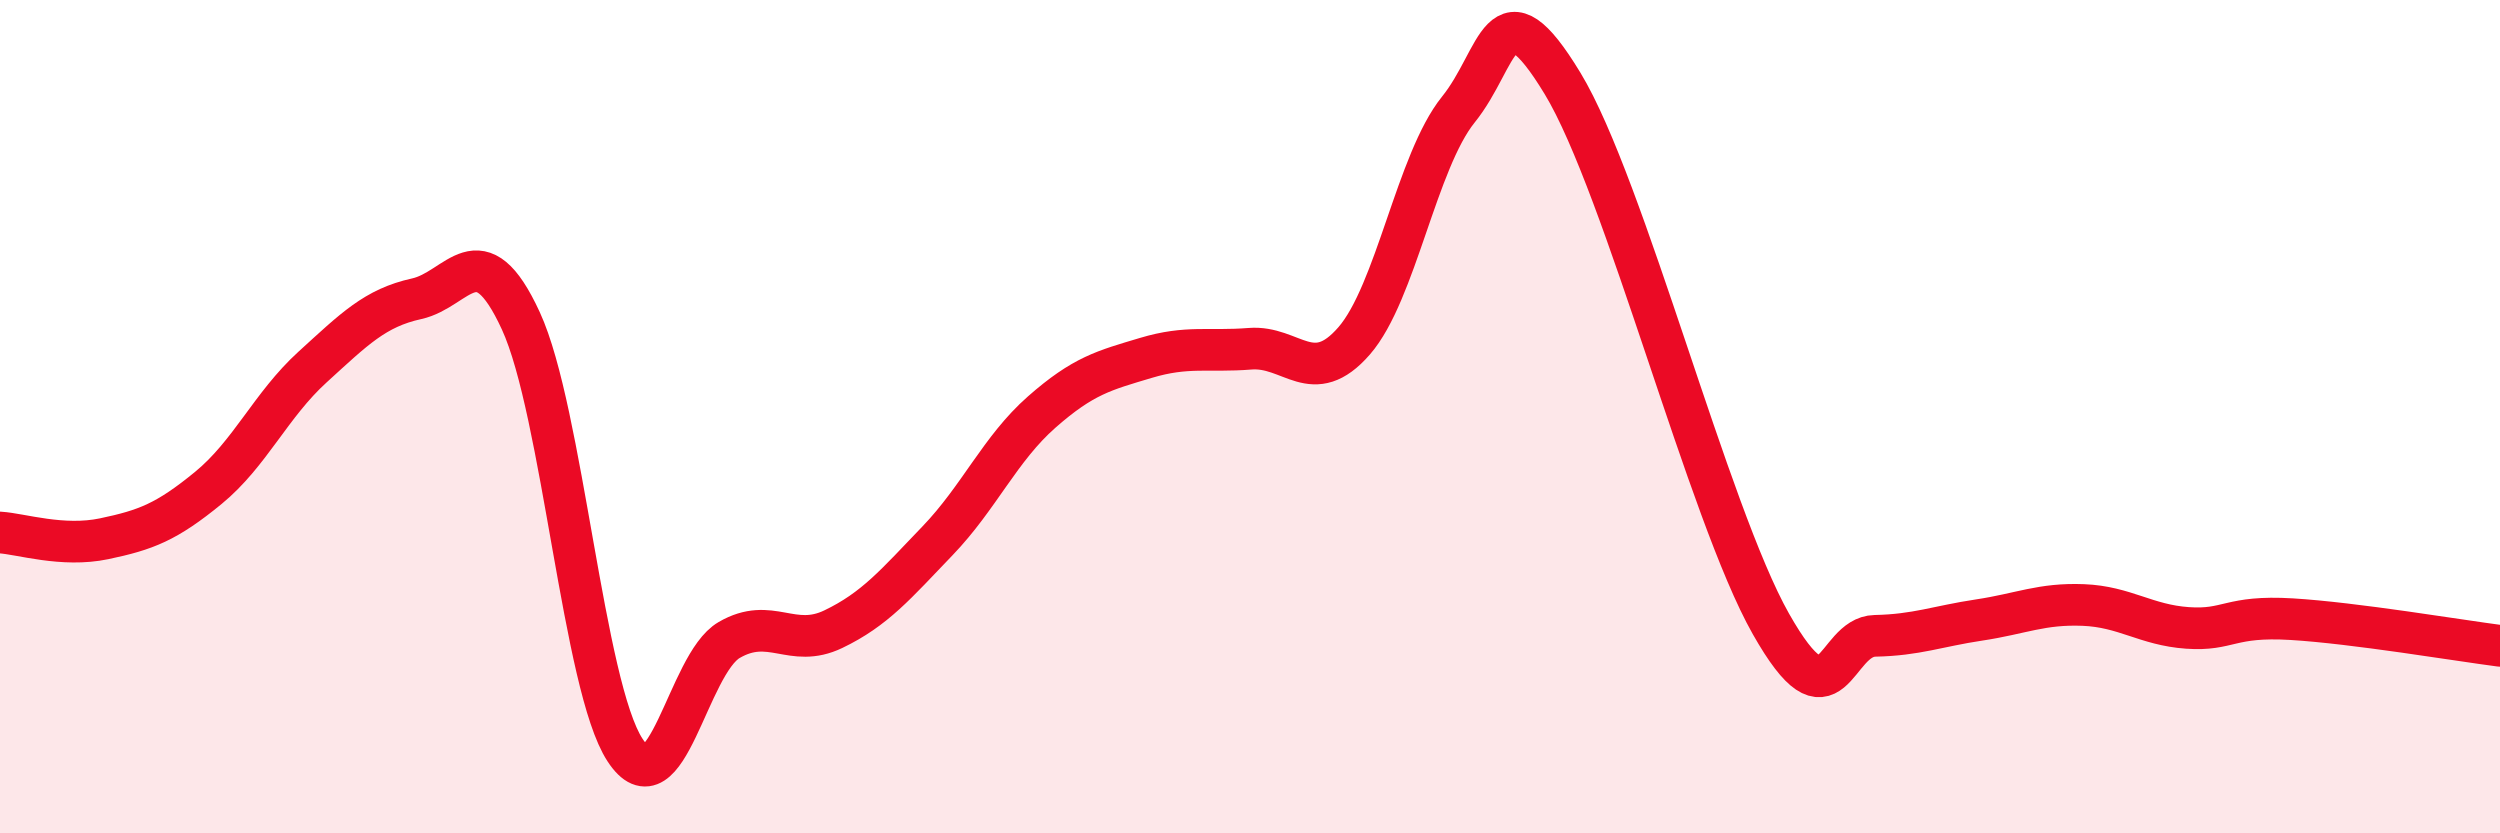 
    <svg width="60" height="20" viewBox="0 0 60 20" xmlns="http://www.w3.org/2000/svg">
      <path
        d="M 0,12.78 C 0.5,12.81 1.5,13.14 2.5,12.93 C 3.5,12.72 4,12.53 5,11.71 C 6,10.89 6.5,9.72 7.5,8.81 C 8.5,7.9 9,7.39 10,7.17 C 11,6.95 11.5,5.53 12.5,7.7 C 13.5,9.87 14,16.47 15,18 C 16,19.53 16.5,15.94 17.5,15.36 C 18.5,14.78 19,15.58 20,15.1 C 21,14.62 21.5,14.02 22.5,12.98 C 23.5,11.94 24,10.77 25,9.89 C 26,9.01 26.5,8.89 27.5,8.59 C 28.5,8.29 29,8.45 30,8.37 C 31,8.29 31.5,9.33 32.5,8.18 C 33.5,7.03 34,3.87 35,2.63 C 36,1.39 36,-0.47 37.5,2 C 39,4.47 41,12.32 42.5,14.97 C 44,17.62 44,15.28 45,15.26 C 46,15.24 46.5,15.03 47.5,14.88 C 48.5,14.73 49,14.48 50,14.52 C 51,14.56 51.5,15 52.5,15.07 C 53.5,15.14 53.5,14.77 55,14.86 C 56.5,14.95 59,15.37 60,15.5L60 20L0 20Z"
        fill="#EB0A25"
        opacity="0.1"
        stroke-linecap="round"
        stroke-linejoin="round"
      />
      <path
        d="M 0,12.78 C 0.5,12.81 1.5,13.14 2.5,12.93 C 3.5,12.72 4,12.53 5,11.71 C 6,10.89 6.5,9.72 7.5,8.81 C 8.5,7.9 9,7.39 10,7.17 C 11,6.95 11.5,5.53 12.5,7.7 C 13.5,9.87 14,16.47 15,18 C 16,19.53 16.5,15.94 17.5,15.36 C 18.5,14.78 19,15.58 20,15.1 C 21,14.62 21.5,14.02 22.5,12.98 C 23.5,11.94 24,10.77 25,9.89 C 26,9.01 26.5,8.89 27.5,8.59 C 28.5,8.29 29,8.45 30,8.37 C 31,8.29 31.5,9.33 32.5,8.18 C 33.5,7.03 34,3.87 35,2.63 C 36,1.39 36,-0.47 37.5,2 C 39,4.47 41,12.32 42.5,14.97 C 44,17.62 44,15.28 45,15.26 C 46,15.24 46.5,15.03 47.5,14.88 C 48.5,14.73 49,14.48 50,14.52 C 51,14.56 51.5,15 52.5,15.07 C 53.5,15.14 53.5,14.77 55,14.86 C 56.5,14.95 59,15.37 60,15.5"
        stroke="#EB0A25"
        stroke-width="1"
        fill="none"
        stroke-linecap="round"
        stroke-linejoin="round"
      />
    </svg>
  